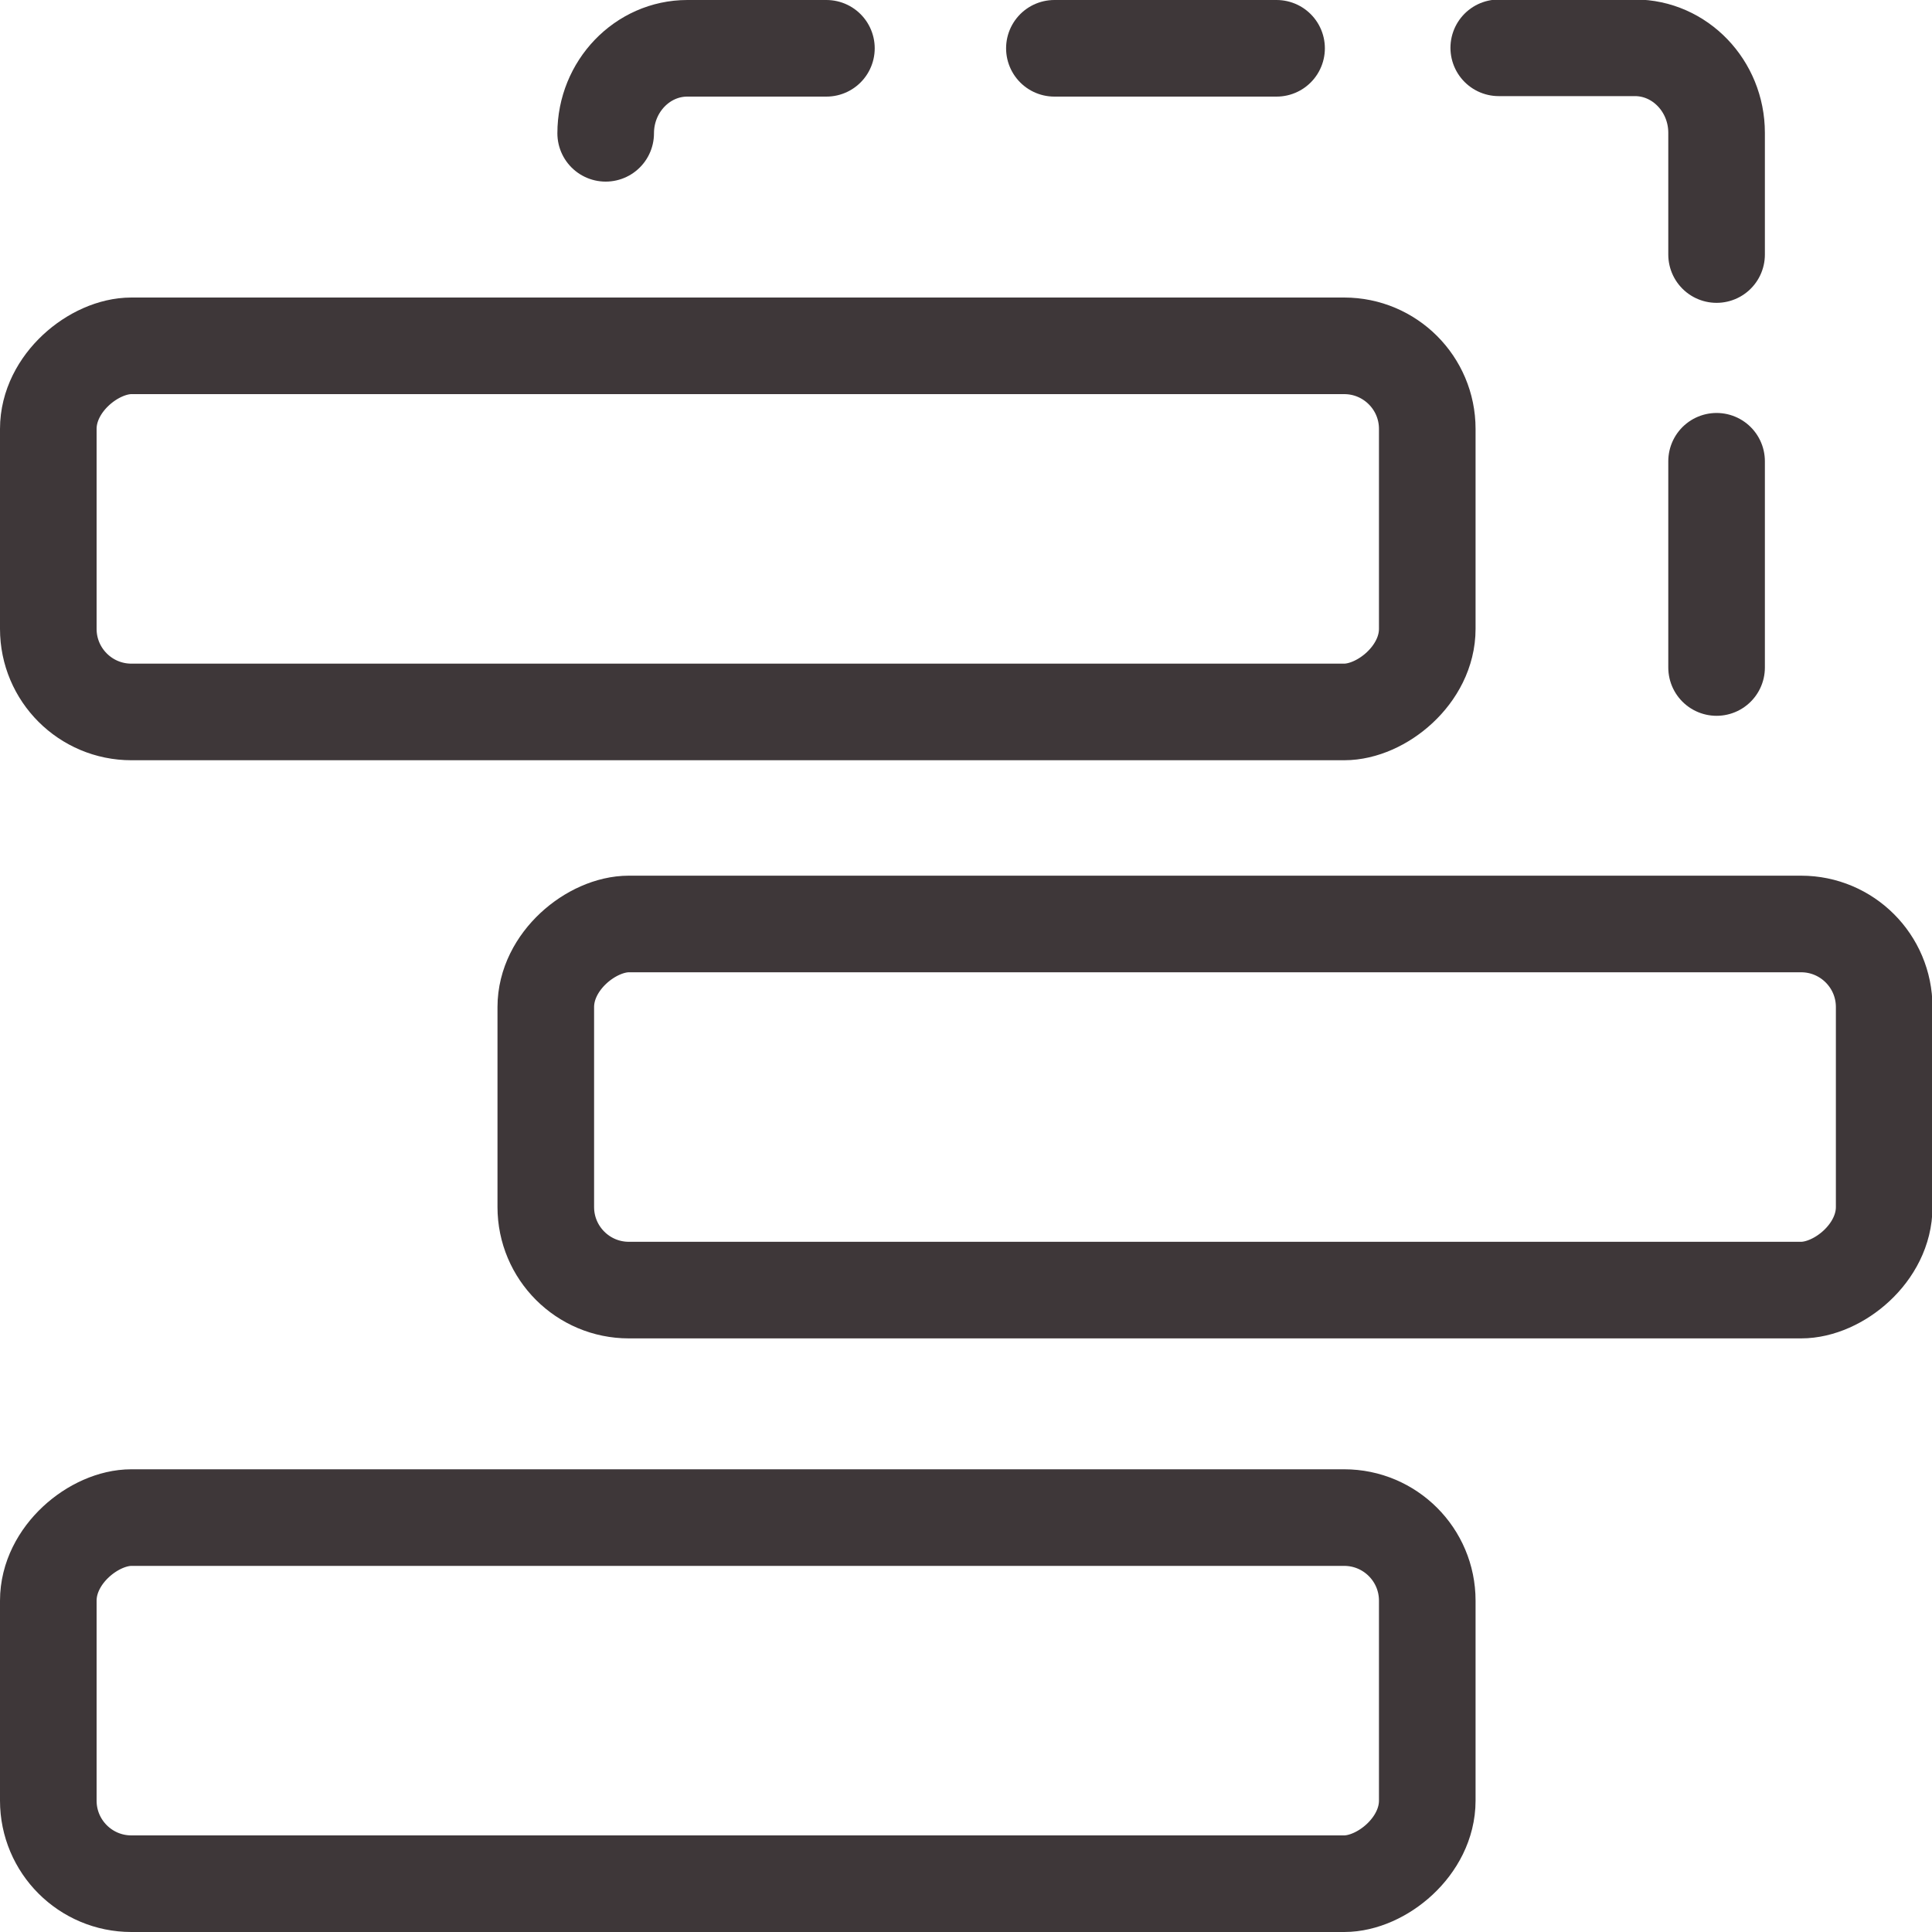 <?xml version="1.0" encoding="UTF-8"?><svg id="uuid-53febf1e-9dcd-44fa-9b8f-e5e329980eb1" xmlns="http://www.w3.org/2000/svg" viewBox="0 0 40 40"><rect x="11.48" y="20.93" width="7.58" height="28.55" rx="1.72" ry="1.72" transform="translate(-19.93 50.48) rotate(-90)" style="fill:none; stroke:#3e3739; stroke-linecap:round; stroke-linejoin:round; stroke-width:2px;"/><rect x="21.35" y="9.06" width="7.58" height="27.71" rx="1.72" ry="1.72" transform="translate(2.24 48.06) rotate(-90)" style="fill:none; stroke:#3e3739; stroke-linecap:round; stroke-linejoin:round; stroke-width:2px;"/><rect x="11.48" y="-3.33" width="7.58" height="28.55" rx="1.72" ry="1.72" transform="translate(4.33 26.22) rotate(-90)" style="fill:none; stroke:#3e3739; stroke-linecap:round; stroke-linejoin:round; stroke-width:2px;"/><path d="M17.11,1h-2.88c-.93,0-1.69.79-1.69,1.76" style="fill:none; stroke:#3e3739; stroke-linecap:round; stroke-linejoin:round; stroke-width:2px;"/><line x1="26.43" y1="1" x2="21.83" y2="1" style="fill:none; stroke:#3e3739; stroke-linecap:round; stroke-linejoin:round; stroke-width:2px;"/><path d="M35.54,5.27v-2.52c0-.97-.76-1.76-1.69-1.76h-2.82" style="fill:none; stroke:#3e3739; stroke-linecap:round; stroke-linejoin:round; stroke-width:2px;"/><line x1="35.54" y1="13.82" x2="35.54" y2="9.55" style="fill:none; stroke:#3e3739; stroke-linecap:round; stroke-linejoin:round; stroke-width:2px;"/></svg>